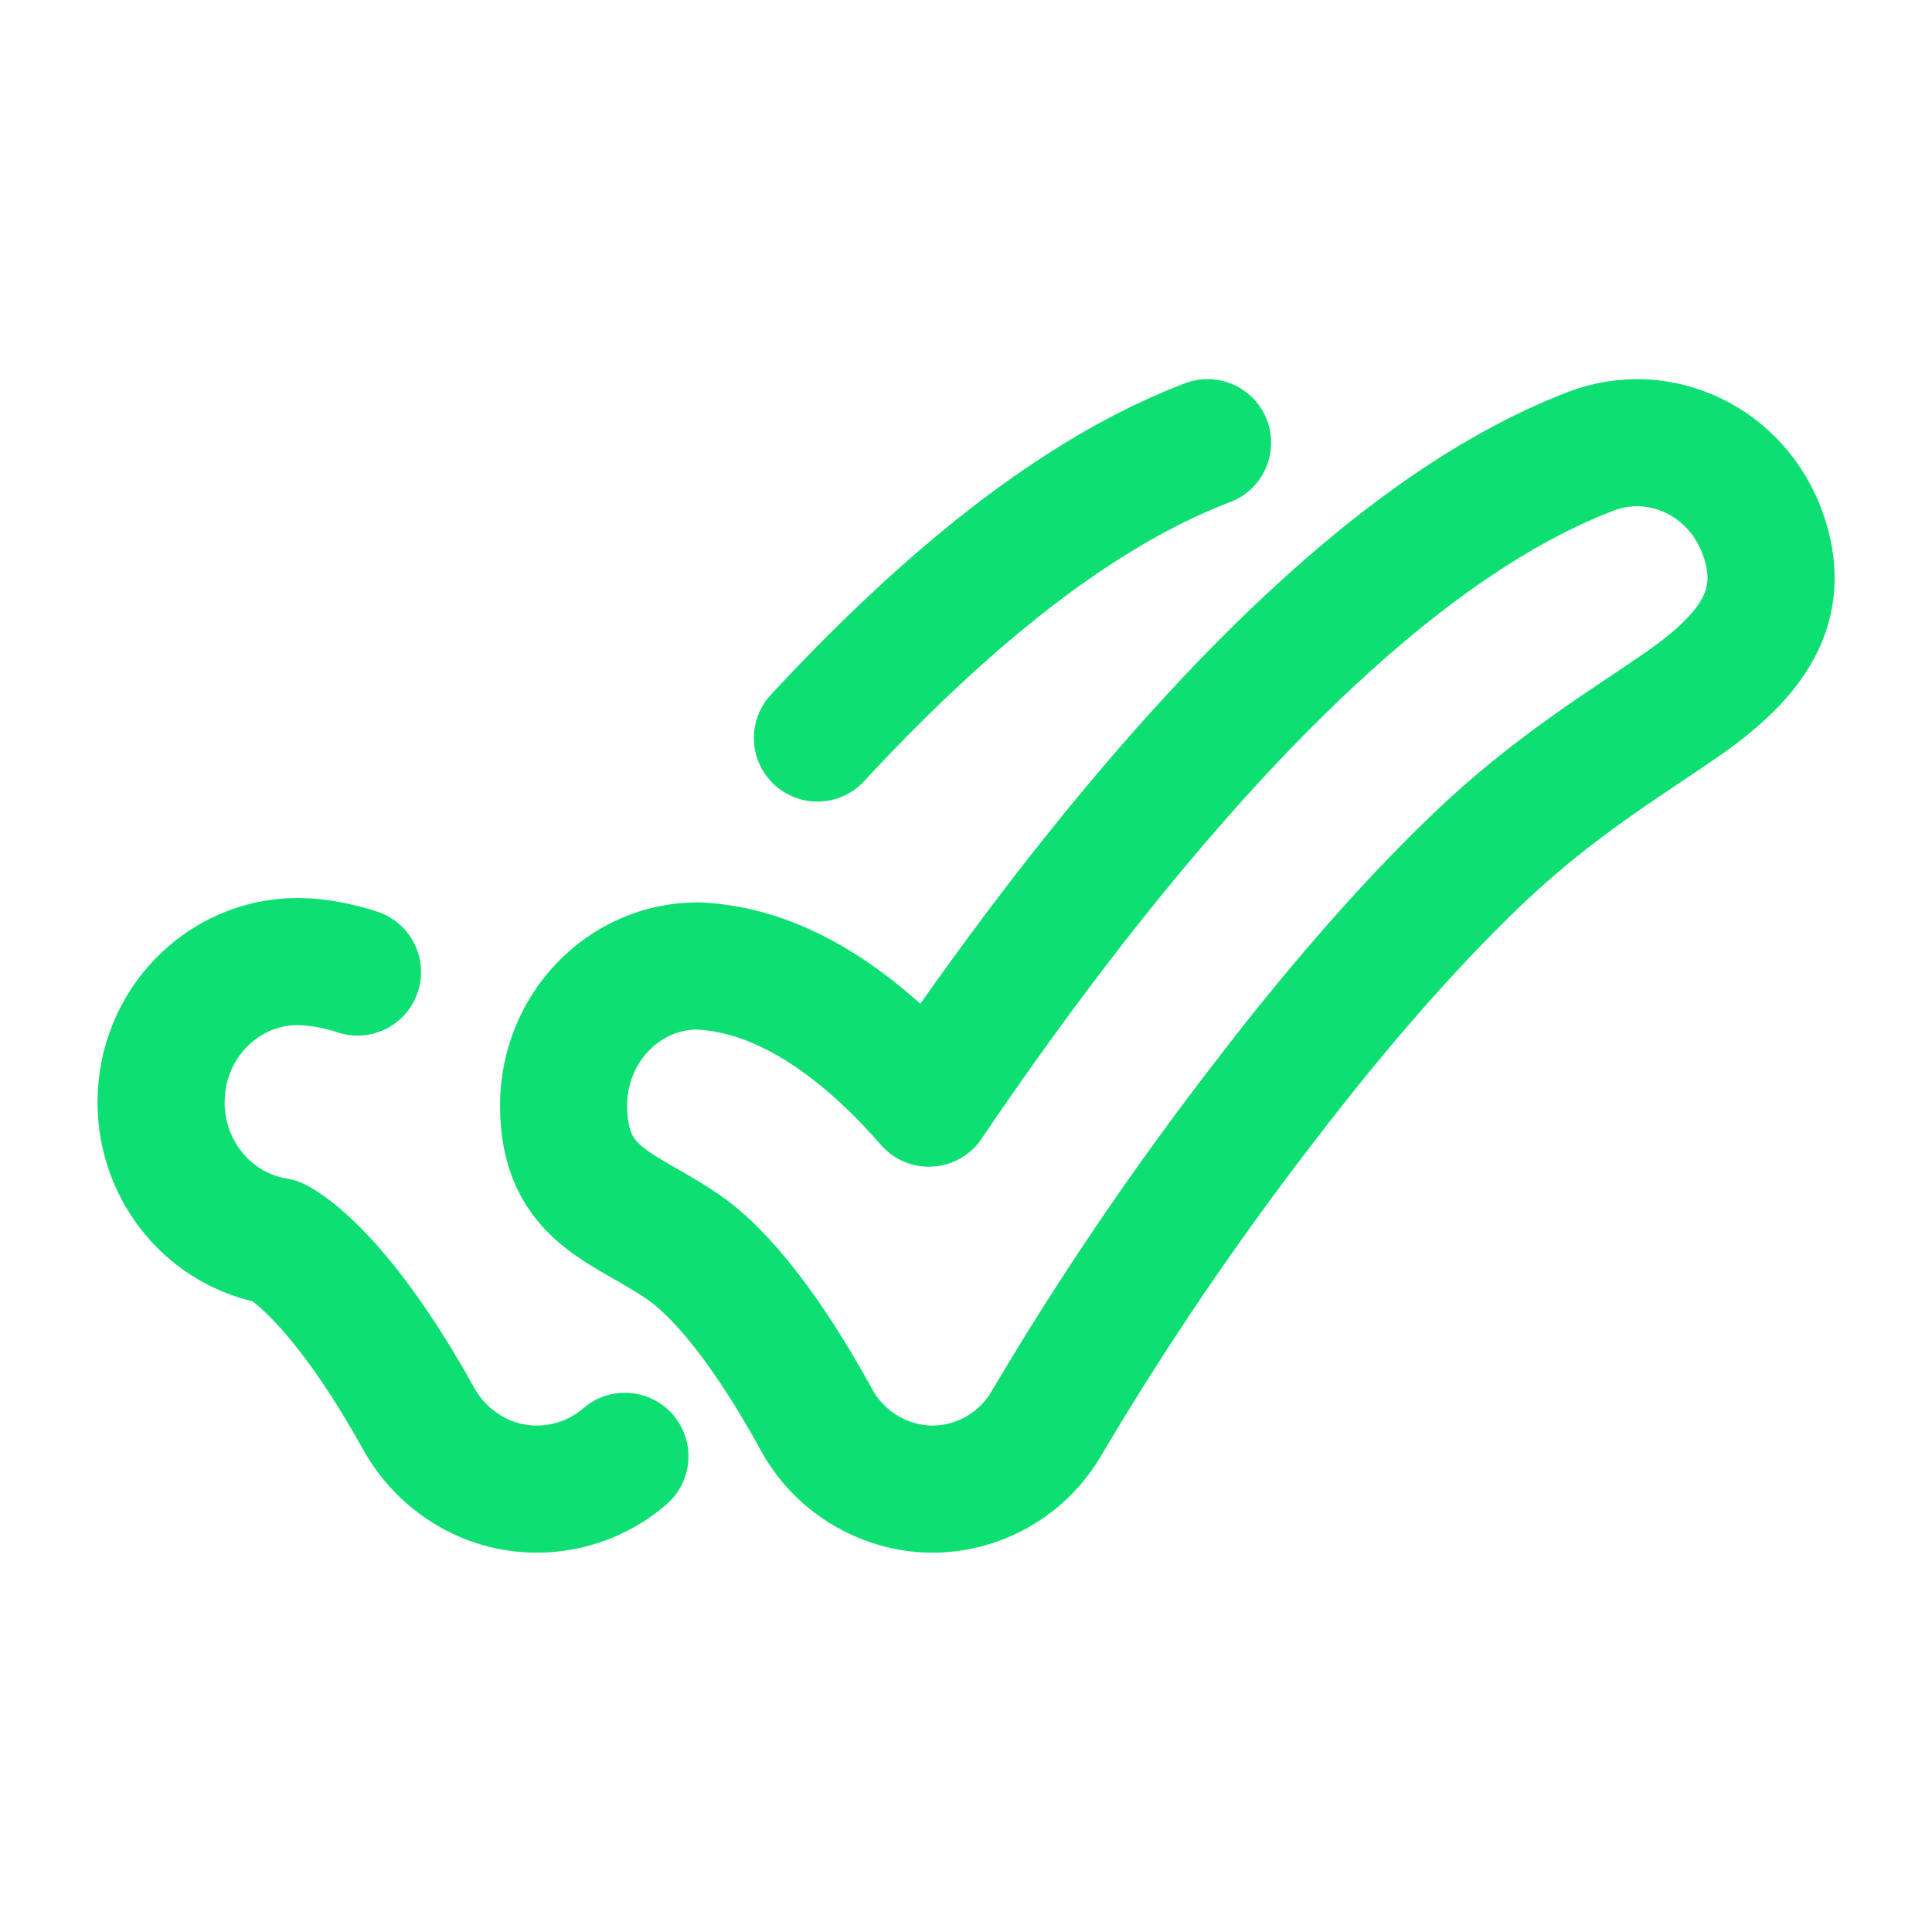 <svg width="38" height="38" viewBox="0 0 38 38" fill="none" xmlns="http://www.w3.org/2000/svg">
<path d="M7.031 19.119C6.723 19.017 6.404 18.951 6.081 18.921L5.858 18.912C4.373 18.912 3.168 20.151 3.168 21.679C3.168 23.063 4.154 24.209 5.443 24.415C5.488 24.436 5.56 24.482 5.66 24.553C6.088 24.862 7.022 25.72 8.23 27.895C8.702 28.747 9.577 29.278 10.53 29.289C11.176 29.296 11.803 29.067 12.291 28.644M23.751 8.707C21.614 9.522 19.6 11.065 17.857 12.713C17.249 13.288 16.653 13.894 16.078 14.516M34.672 10.496C35.178 11.918 34.466 12.892 33.091 13.85C31.98 14.622 30.566 15.46 29.067 16.893C27.597 18.297 26.163 19.988 24.888 21.652C23.329 23.668 21.896 25.777 20.597 27.97C20.368 28.374 20.034 28.709 19.632 28.941C19.229 29.173 18.772 29.294 18.308 29.29C17.843 29.28 17.389 29.147 16.992 28.904C16.596 28.661 16.27 28.318 16.05 27.908C14.866 25.75 13.95 24.898 13.529 24.593C12.362 23.742 11.085 23.595 11.085 21.743C11.085 20.227 12.266 18.999 13.724 18.999C14.766 19.041 15.722 19.488 16.557 20.096C17.098 20.49 17.673 21.011 18.27 21.698C18.97 20.663 19.814 19.469 20.76 18.232C22.135 16.438 23.756 14.511 25.495 12.851C27.205 11.217 29.184 9.687 31.279 8.88C32.645 8.352 34.163 9.074 34.672 10.496Z" stroke="#0DDF72" stroke-width="2.5" stroke-linecap="round" stroke-linejoin="round"/>
</svg>
